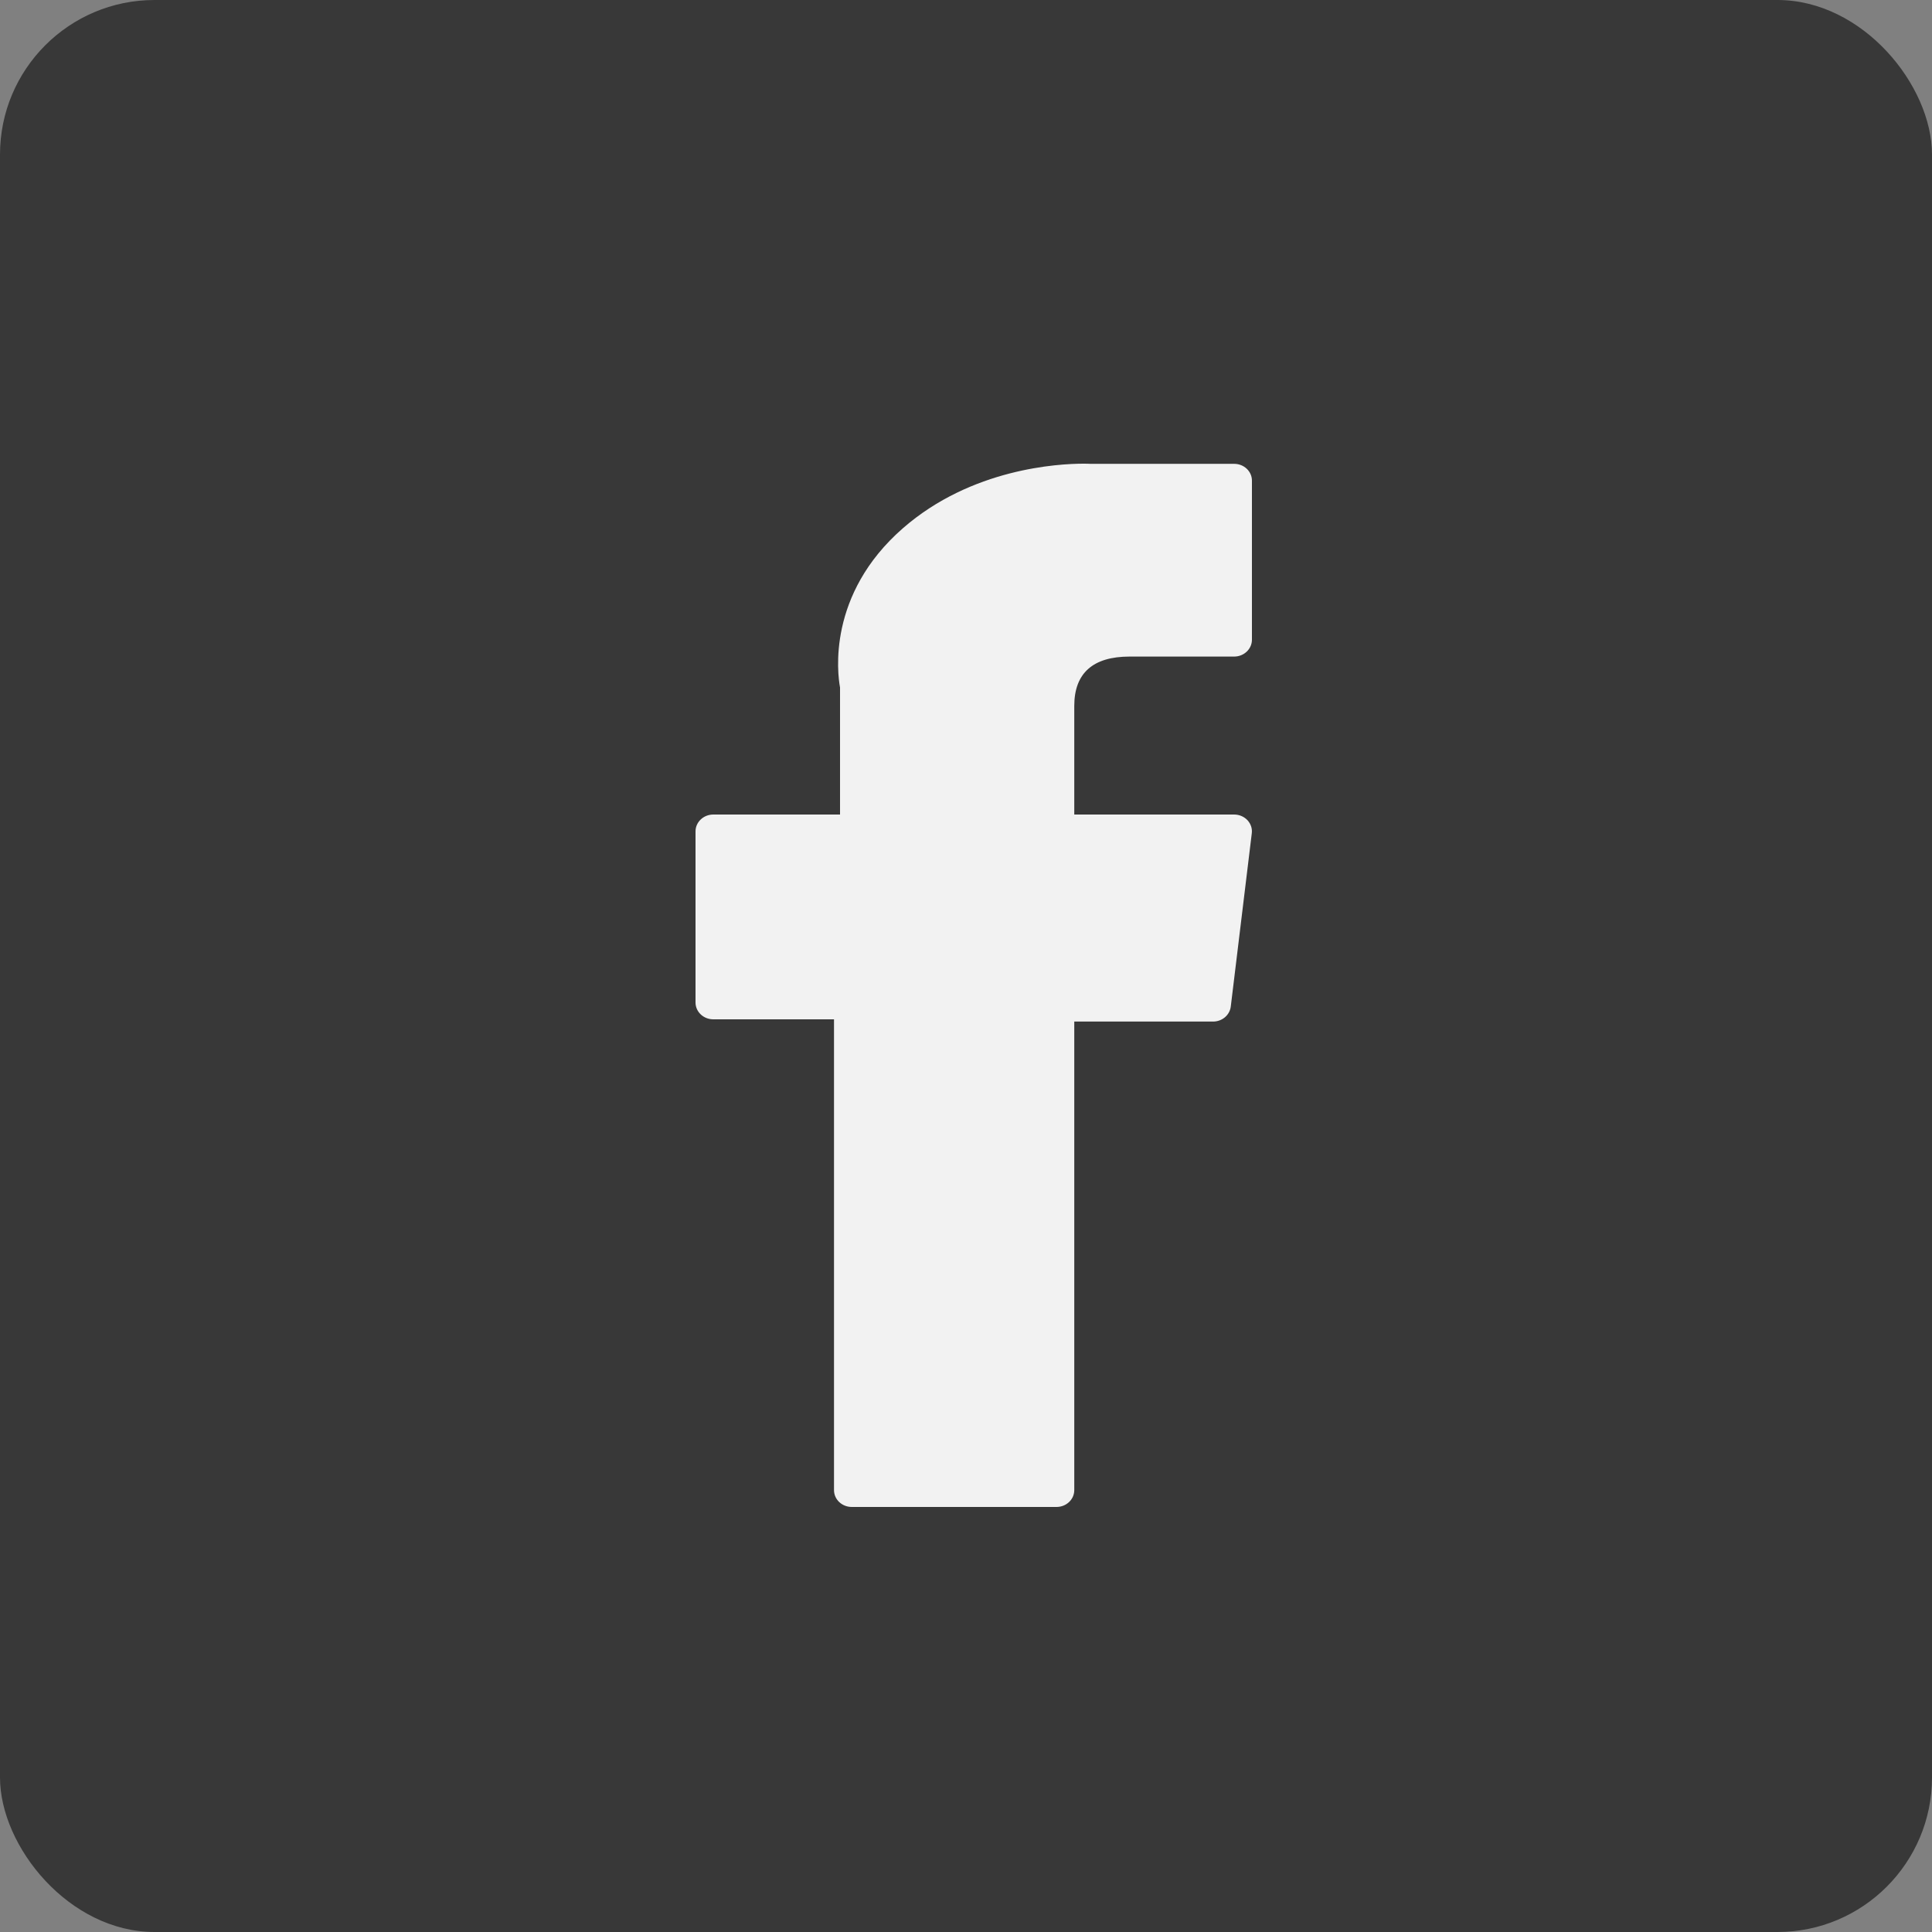 <?xml version="1.0" encoding="UTF-8"?>
<svg width="25px" height="25px" viewBox="0 0 25 25" version="1.1" xmlns="http://www.w3.org/2000/svg" xmlns:xlink="http://www.w3.org/1999/xlink">
    <rect x="0" y="0" width="25" height="25" fill="#808080" stroke="none"/>
    <title>615858AD-7FF2-49CA-9A84-FFF7B47469A2@1.5x</title>
    <g id="Footer" stroke="none" stroke-width="1" fill="none" fill-rule="evenodd">
        <g id="footer-option-02" transform="translate(-1020, -380)">
            <g id="facebook" transform="translate(1020, 380)">
                <rect id="Rectangle" fill="#383838" x="0" y="0" width="25" height="25" rx="2"></rect>
                <path d="M9.23,13.19 L10.792,13.19 L10.792,19.282 C10.792,19.403 10.895,19.5 11.022,19.5 L13.671,19.5 C13.798,19.5 13.901,19.403 13.901,19.282 L13.901,13.219 L15.697,13.219 C15.814,13.219 15.912,13.136 15.926,13.026 L16.198,10.783 C16.206,10.721 16.185,10.66 16.142,10.613 C16.098,10.567 16.036,10.54 15.97,10.54 L13.901,10.54 L13.901,9.135 C13.901,8.711 14.142,8.496 14.617,8.496 C14.685,8.496 15.97,8.496 15.97,8.496 C16.097,8.496 16.2,8.398 16.2,8.278 L16.2,6.219 C16.2,6.099 16.097,6.002 15.97,6.002 L14.106,6.002 C14.093,6.001 14.064,6 14.021,6 C13.697,6 12.573,6.06 11.685,6.834 C10.701,7.692 10.837,8.718 10.87,8.896 L10.87,10.54 L9.23,10.54 C9.103,10.54 9,10.638 9,10.758 L9,12.972 C9,13.093 9.103,13.19 9.23,13.19 Z" id="XMLID_835_" fill="#F2F2F2" fill-rule="nonzero"></path>
            </g>
        </g>
    </g>
</svg>